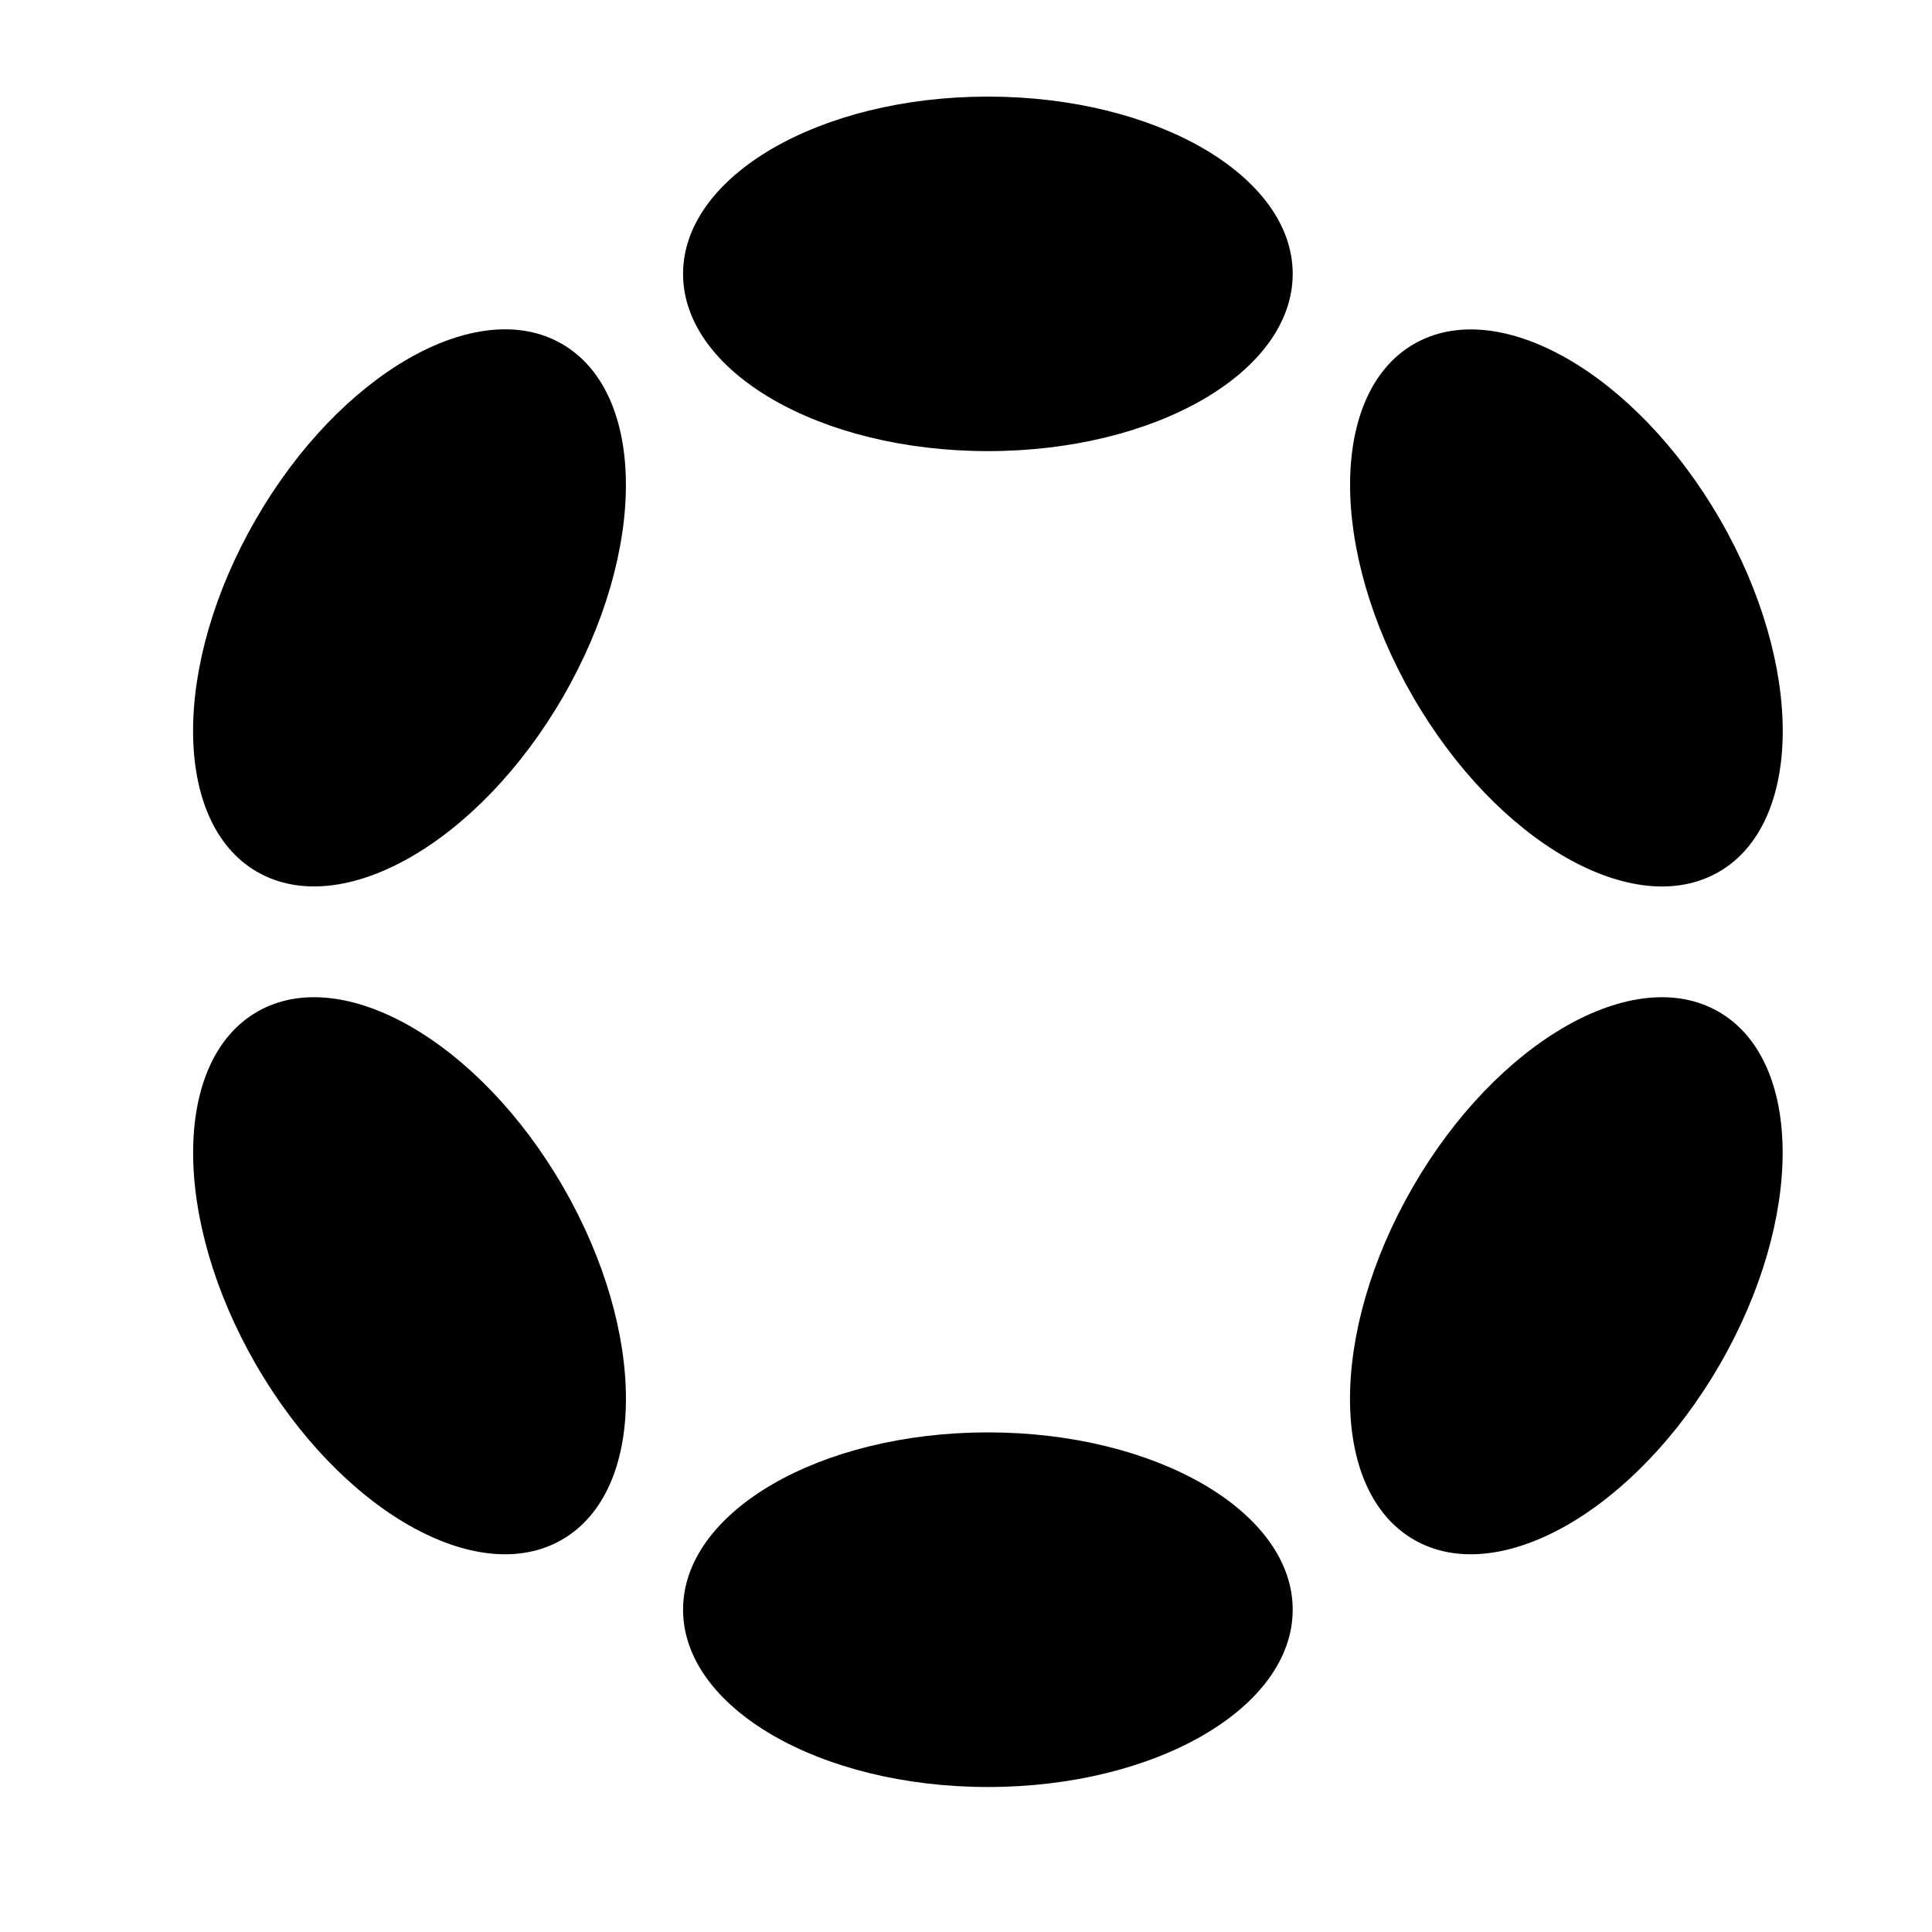 <svg width="20" height="20" viewBox="0 0 20 20" fill="none" xmlns="http://www.w3.org/2000/svg">
<path d="M10.227 4.67C11.97 4.67 13.382 3.849 13.382 2.835C13.382 1.822 11.97 1 10.227 1C8.484 1 7.071 1.822 7.071 2.835C7.071 3.849 8.484 4.67 10.227 4.67Z" fill="black"/>
<path d="M10.227 18.499C11.97 18.499 13.382 17.677 13.382 16.663C13.382 15.65 11.97 14.828 10.227 14.828C8.484 14.828 7.071 15.65 7.071 16.663C7.071 17.677 8.484 18.499 10.227 18.499Z" fill="black"/>
<path d="M5.83 7.211C6.701 5.702 6.695 4.067 5.817 3.56C4.939 3.053 3.52 3.865 2.649 5.375C1.777 6.884 1.783 8.518 2.661 9.025C3.54 9.533 4.958 8.72 5.83 7.211Z" fill="black"/>
<path d="M17.804 14.124C18.675 12.615 18.67 10.981 17.792 10.474C16.915 9.967 15.496 10.78 14.625 12.289C13.754 13.798 13.759 15.433 14.637 15.939C15.514 16.446 16.933 15.634 17.804 14.124Z" fill="black"/>
<path d="M5.817 15.939C6.696 15.432 6.701 13.797 5.83 12.288C4.959 10.779 3.54 9.967 2.662 10.474C1.783 10.981 1.778 12.615 2.649 14.125C3.521 15.634 4.939 16.446 5.817 15.939Z" fill="black"/>
<path d="M17.793 9.026C18.671 8.519 18.676 6.885 17.805 5.376C16.933 3.866 15.515 3.054 14.637 3.561C13.76 4.067 13.755 5.702 14.626 7.211C15.497 8.72 16.915 9.533 17.793 9.026Z" fill="black"/>
</svg>
